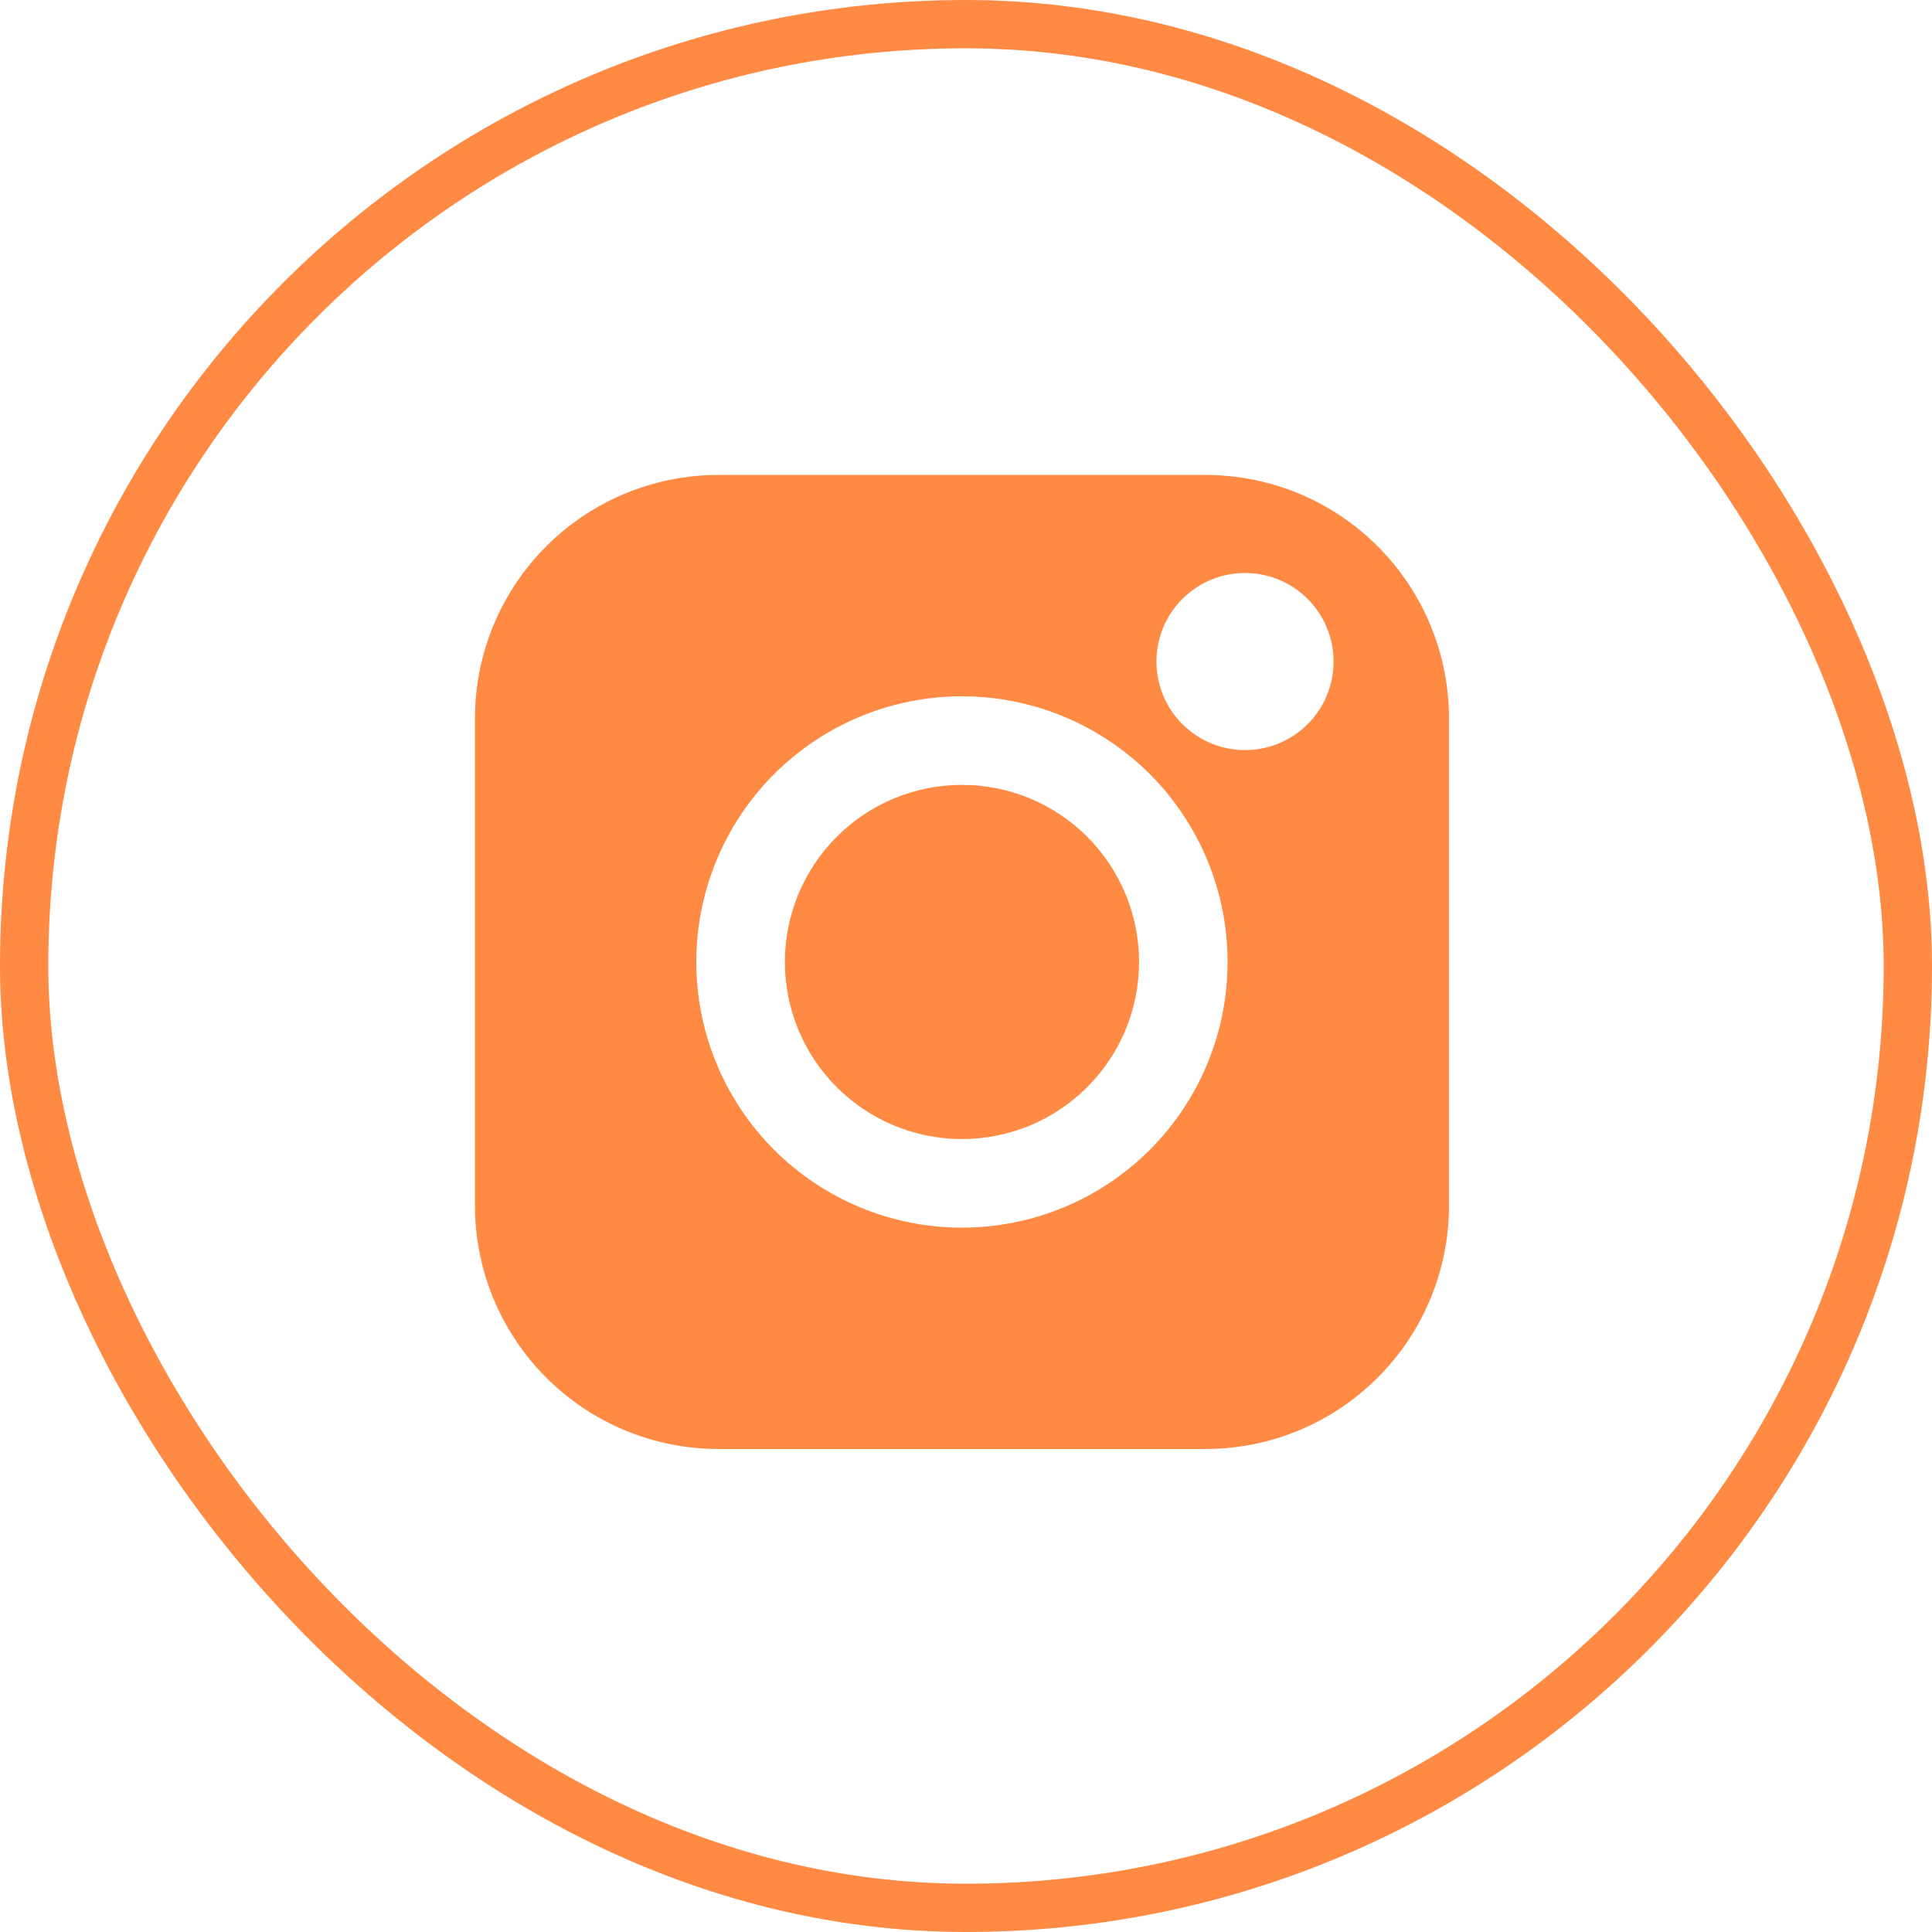 <?xml version="1.0" encoding="UTF-8"?> <svg xmlns="http://www.w3.org/2000/svg" width="40" height="40" viewBox="0 0 40 40" fill="none"><path fill-rule="evenodd" clip-rule="evenodd" d="M14.875 9.833C13.538 9.833 12.255 10.364 11.31 11.31C10.364 12.255 9.833 13.538 9.833 14.875V24.958C9.833 26.296 10.364 27.578 11.31 28.523C12.255 29.469 13.538 30 14.875 30H24.958C26.295 30 27.578 29.469 28.523 28.523C29.469 27.578 30 26.296 30 24.958V14.875C30 13.538 29.469 12.255 28.523 11.31C27.578 10.364 26.295 9.833 24.958 9.833H14.875ZM19.916 16.25C18.944 16.25 18.011 16.636 17.324 17.324C16.636 18.012 16.25 18.944 16.25 19.917C16.25 20.889 16.636 21.822 17.324 22.509C18.011 23.197 18.944 23.583 19.916 23.583C20.889 23.583 21.822 23.197 22.509 22.509C23.197 21.822 23.583 20.889 23.583 19.917C23.583 18.944 23.197 18.012 22.509 17.324C21.822 16.636 20.889 16.25 19.916 16.25ZM14.416 19.917C14.416 18.458 14.996 17.059 16.027 16.027C17.059 14.996 18.458 14.416 19.916 14.416C21.375 14.416 22.774 14.996 23.806 16.027C24.837 17.059 25.416 18.458 25.416 19.917C25.416 21.375 24.837 22.774 23.806 23.806C22.774 24.837 21.375 25.417 19.916 25.417C18.458 25.417 17.059 24.837 16.027 23.806C14.996 22.774 14.416 21.375 14.416 19.917ZM25.777 11.863C25.29 11.863 24.824 12.056 24.48 12.4C24.136 12.744 23.943 13.21 23.943 13.696C23.943 14.182 24.136 14.649 24.48 14.993C24.824 15.336 25.29 15.53 25.777 15.53C26.263 15.53 26.729 15.336 27.073 14.993C27.417 14.649 27.61 14.182 27.61 13.696C27.61 13.21 27.417 12.744 27.073 12.4C26.729 12.056 26.263 11.863 25.777 11.863Z" fill="#FF8A43"></path><rect x="0.5" y="0.5" width="39" height="39" rx="19.5" stroke="#FF8A43"></rect></svg> 